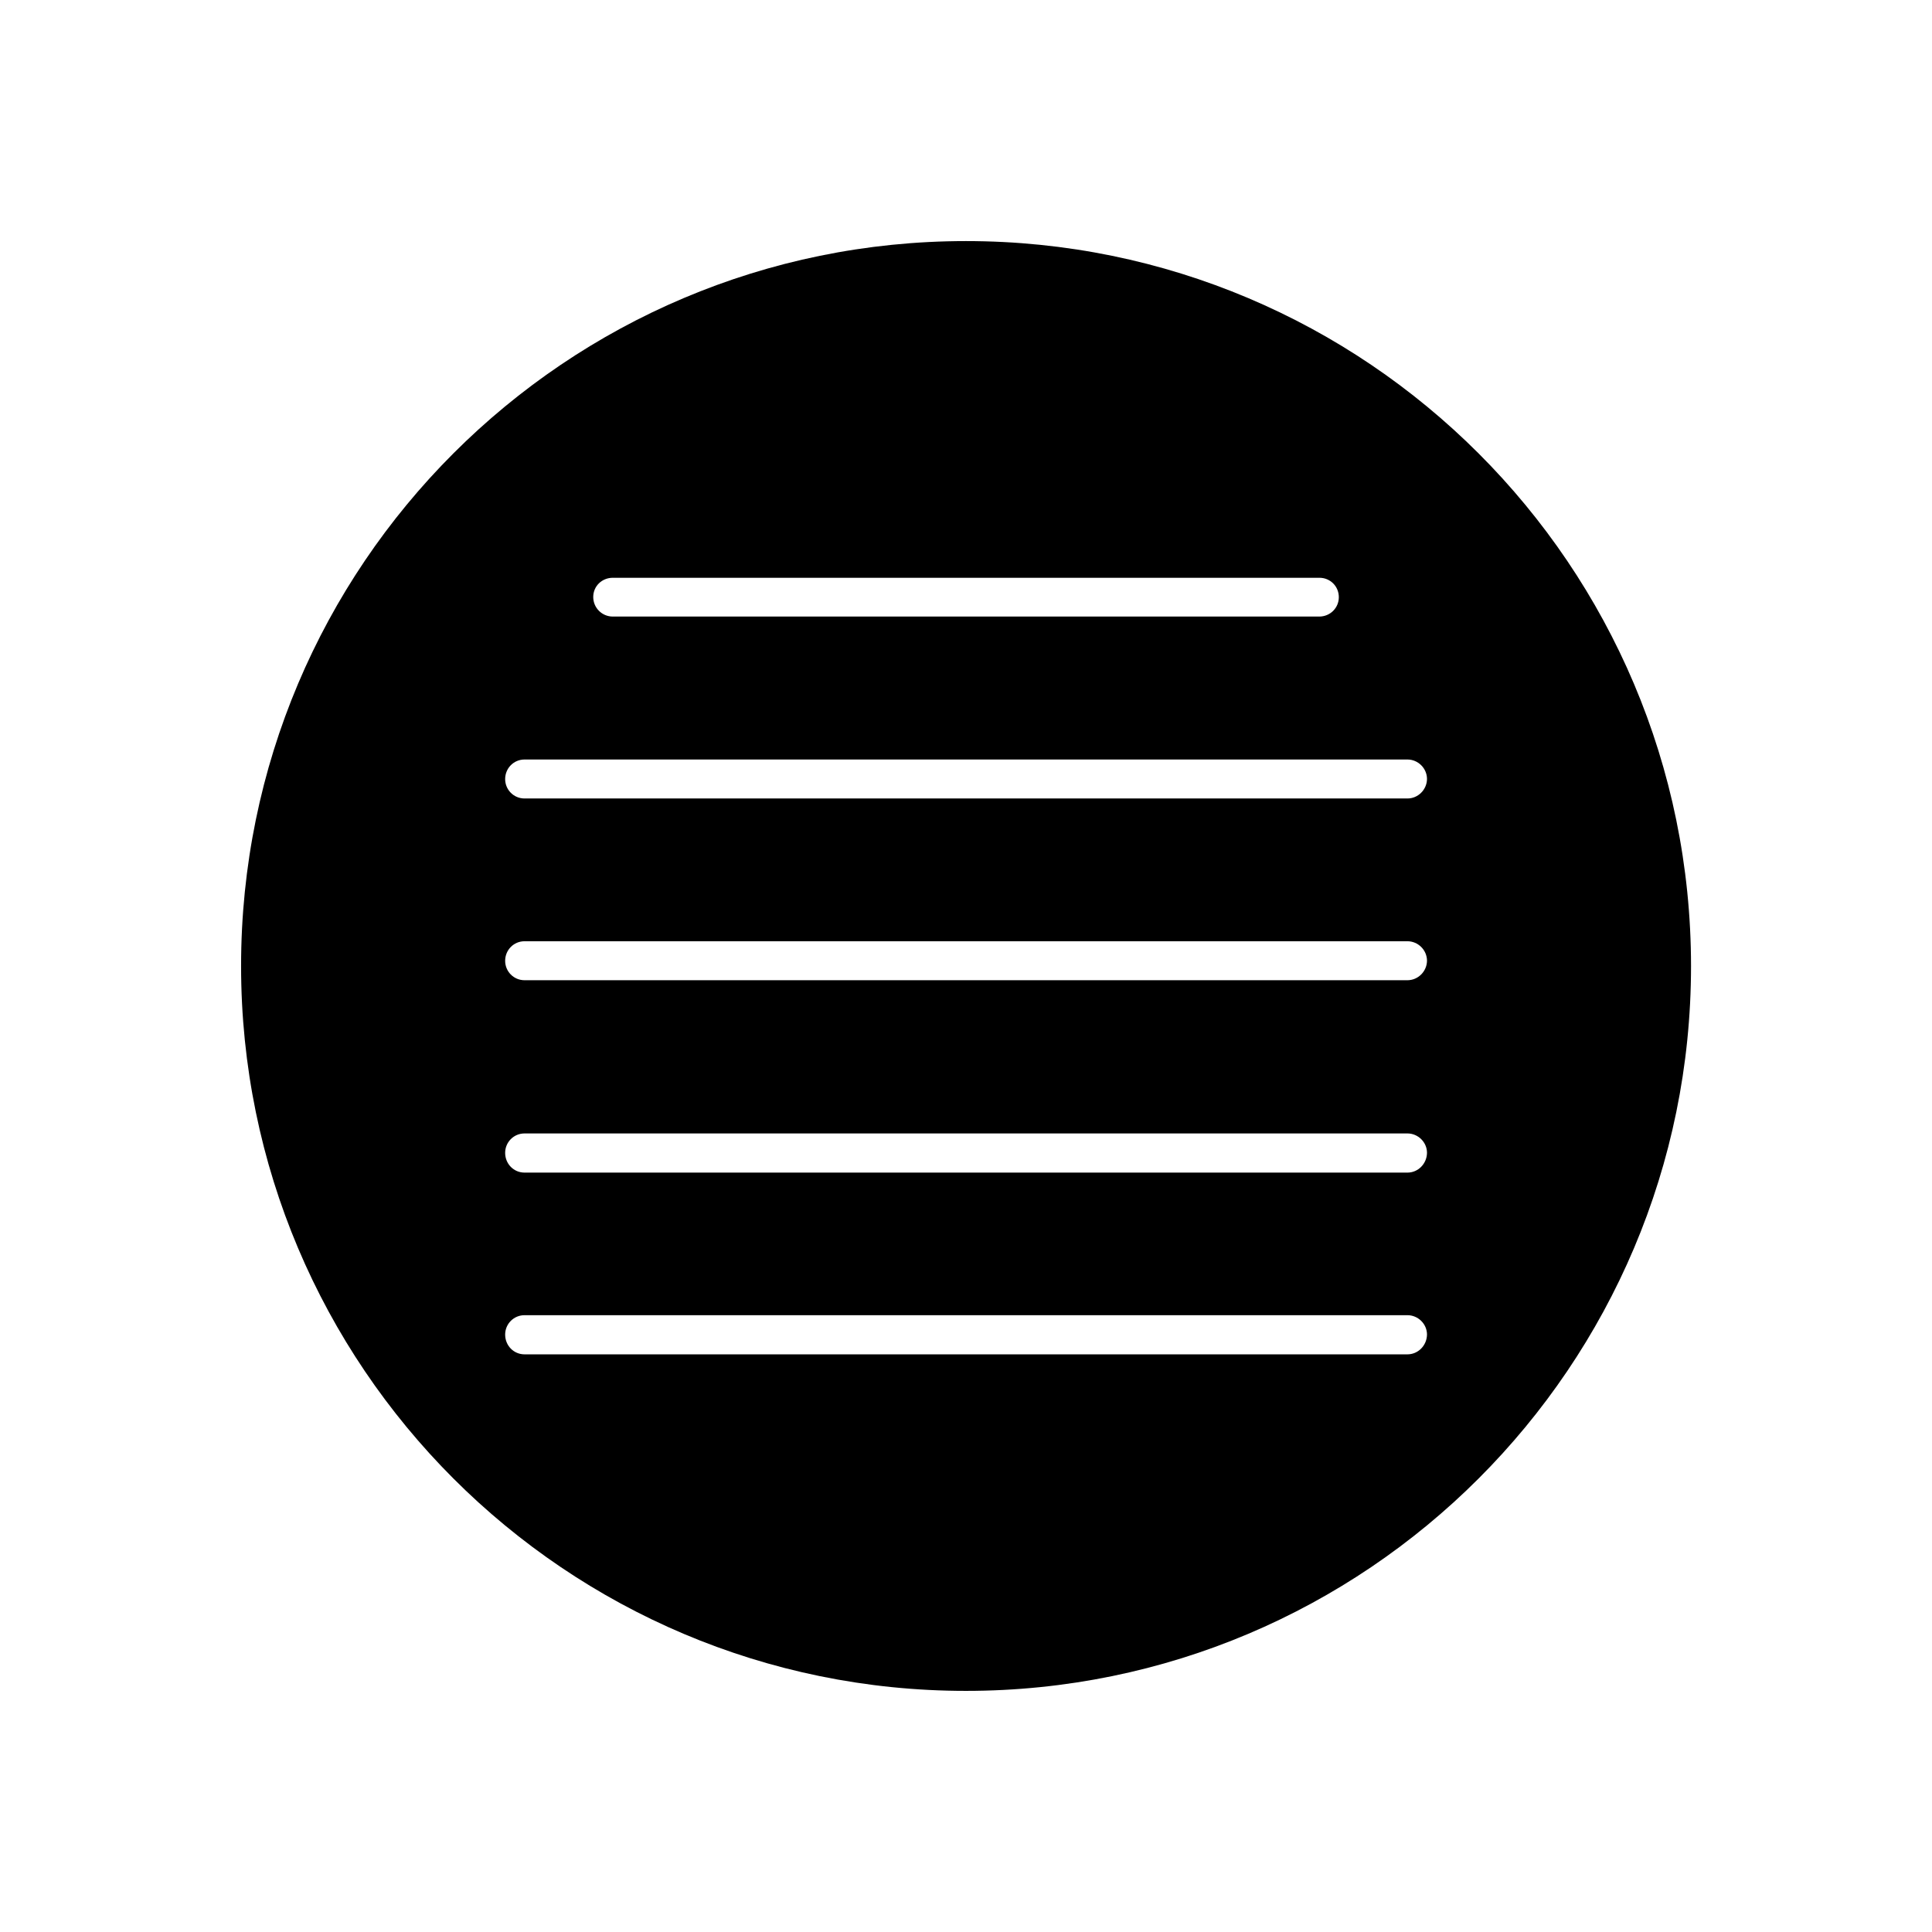 <?xml version="1.0" encoding="UTF-8"?>
<!-- Uploaded to: ICON Repo, www.svgrepo.com, Generator: ICON Repo Mixer Tools -->
<svg fill="#000000" width="800px" height="800px" version="1.1" viewBox="144 144 512 512" xmlns="http://www.w3.org/2000/svg">
 <path d="m400 207.89c-106.11 0-192.11 86-192.11 192.11 0 106.05 86 192.1 192.1 192.1 106.1 0 192.15-86.051 192.15-192.1-0.047-106.11-86.047-192.11-192.15-192.11zm-93.609 89.227h187.27c2.871 0 5.141 2.266 5.141 5.141 0 2.871-2.32 5.137-5.191 5.137h-187.21c-2.871 0-5.188-2.316-5.188-5.188 0-2.875 2.316-5.09 5.188-5.09zm210.59 205.8h-233.97c-2.871 0-5.141-2.316-5.141-5.238 0-2.82 2.266-5.141 5.141-5.141h233.97c2.82 0 5.188 2.316 5.188 5.141-0.051 2.922-2.367 5.238-5.188 5.238zm0-48.164h-233.97c-2.871 0-5.141-2.316-5.141-5.238 0-2.82 2.266-5.141 5.141-5.141h233.97c2.82 0 5.188 2.316 5.188 5.141-0.051 2.922-2.367 5.238-5.188 5.238zm0-50.984h-233.97c-2.871 0-5.141-2.316-5.141-5.141 0-2.871 2.266-5.188 5.141-5.188h233.97c2.82 0 5.188 2.316 5.188 5.188-0.051 2.824-2.367 5.141-5.188 5.141zm0-48.164h-233.97c-2.871 0-5.141-2.316-5.141-5.141 0-2.871 2.266-5.188 5.141-5.188h233.97c2.82 0 5.188 2.316 5.188 5.188-0.051 2.824-2.367 5.141-5.188 5.141z"/>
</svg>